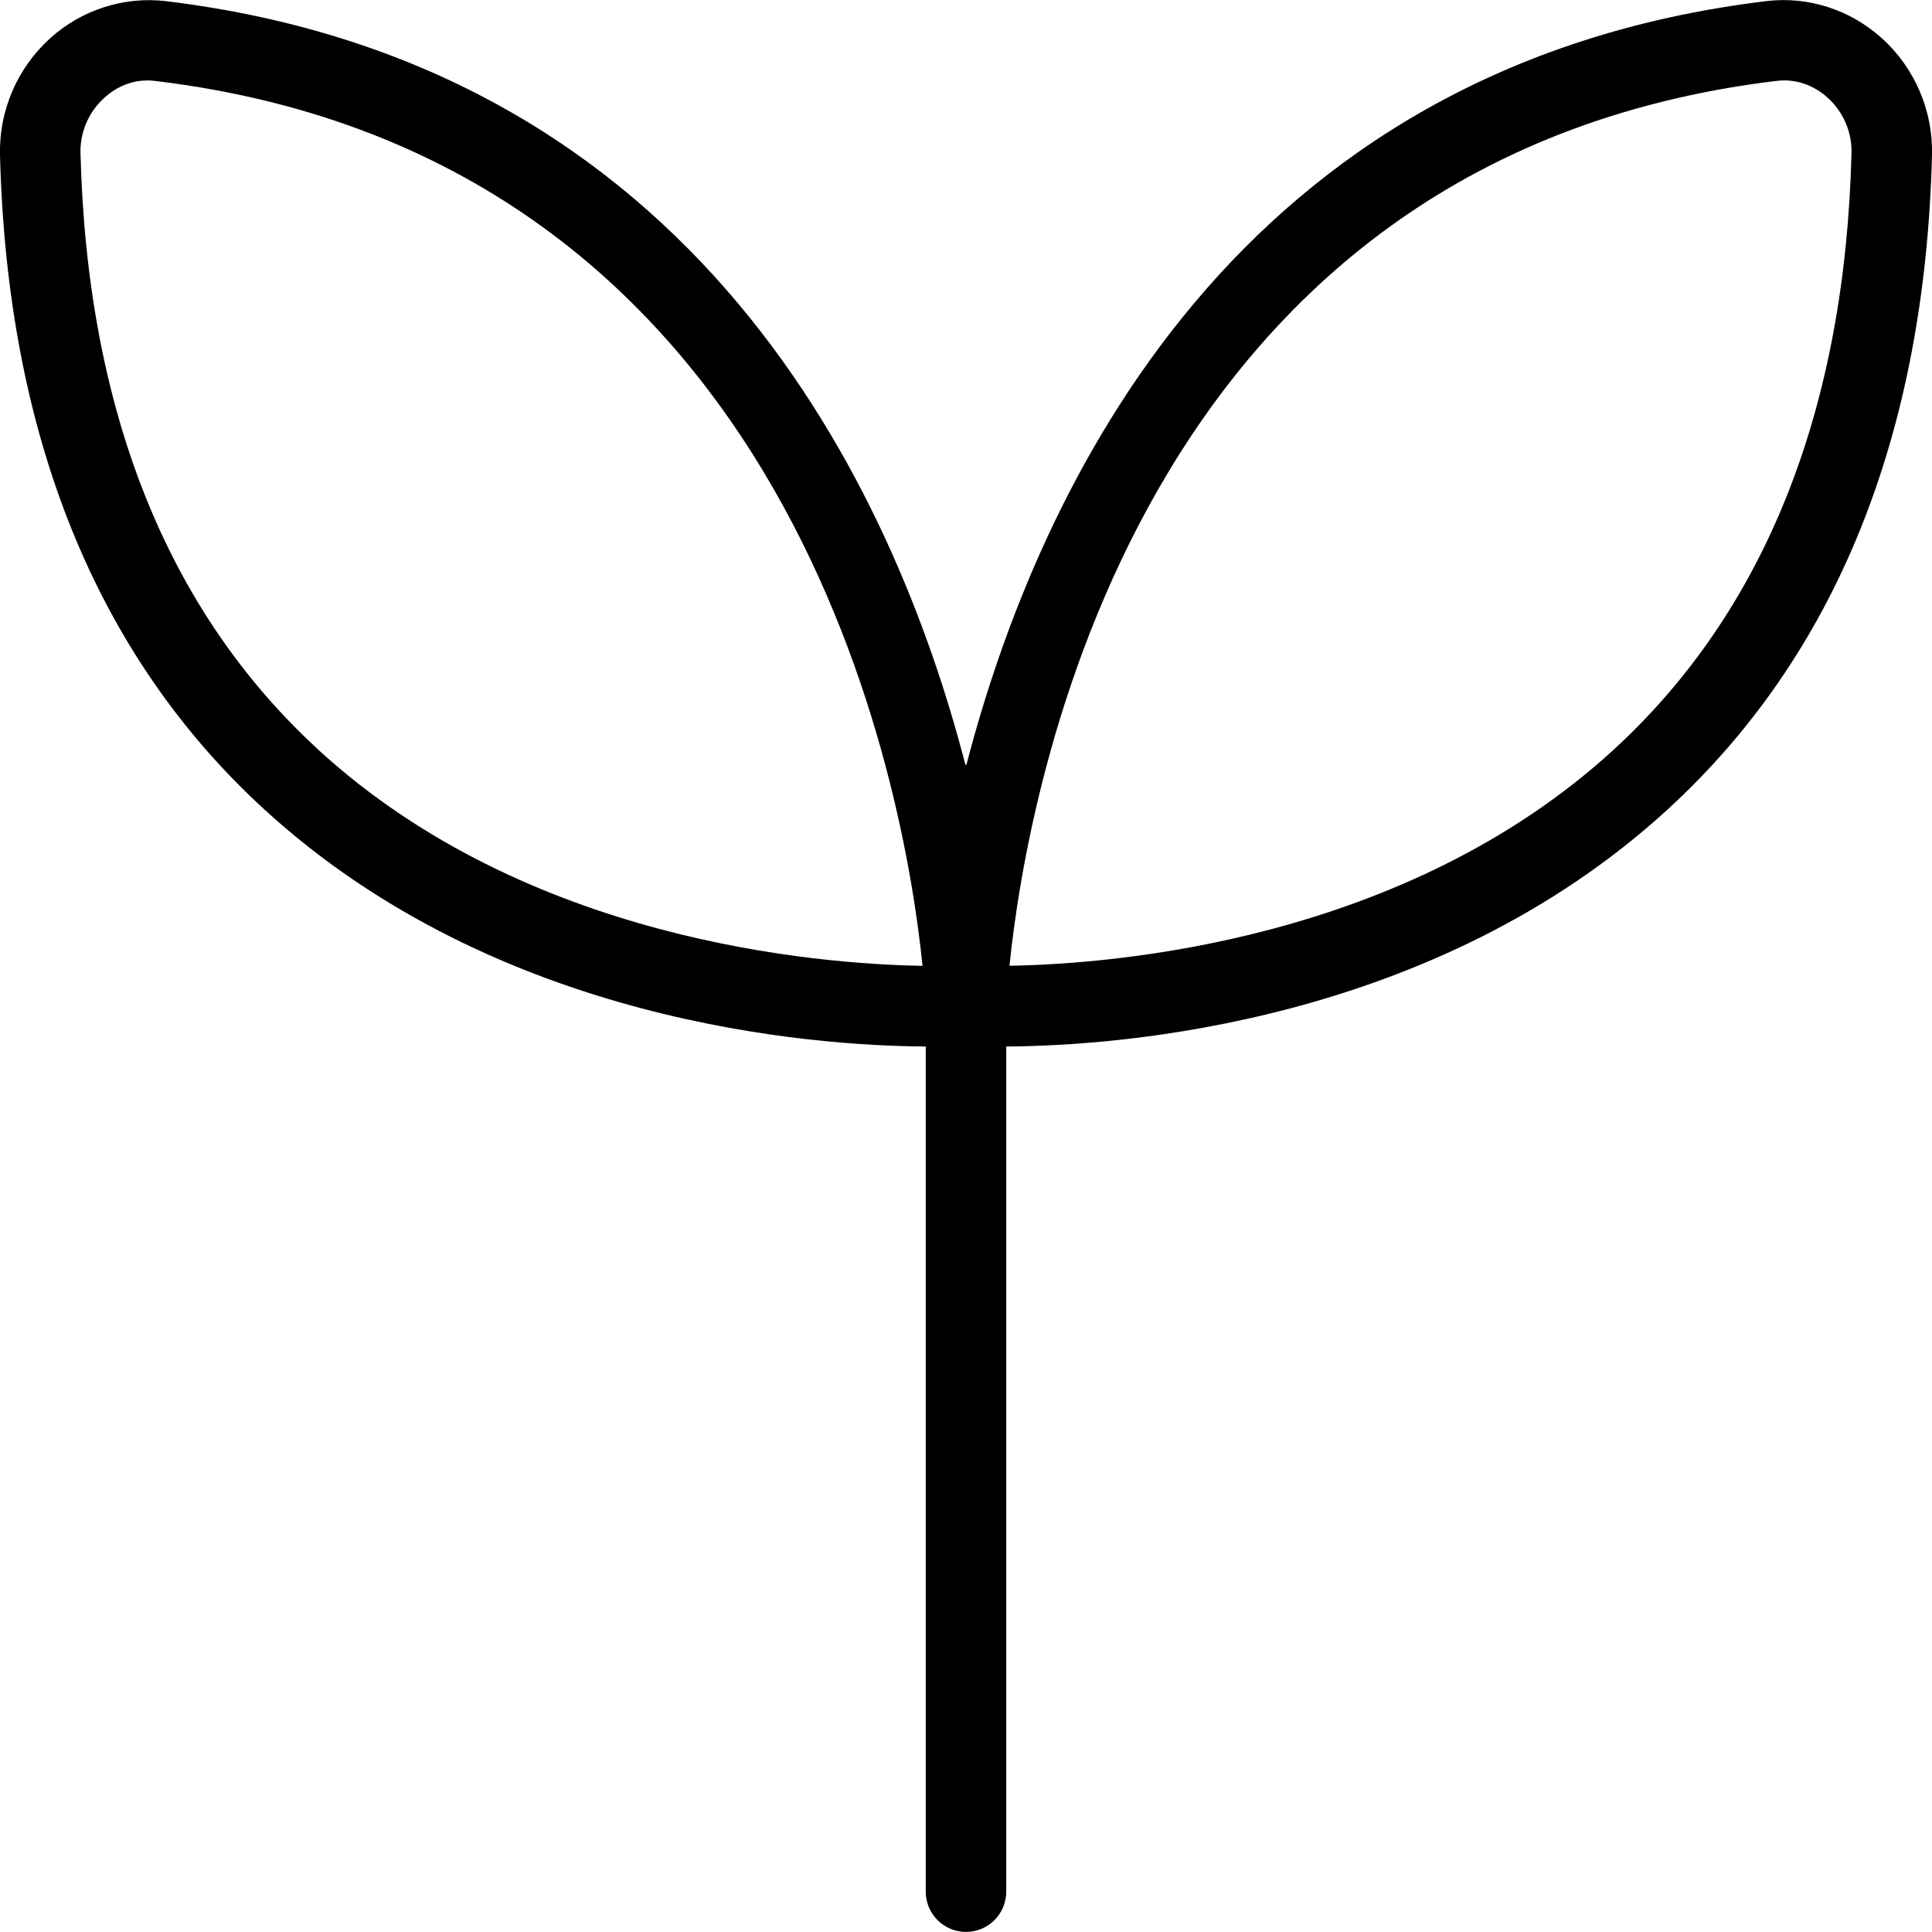 <svg viewBox="0 0 24 24" data-name="Layer 1" id="Layer_1" xmlns="http://www.w3.org/2000/svg">
  <path d="m23.379.477c-.394-.357-.914-.524-1.43-.464-6.617.797-9.053,6.063-9.944,9.488-.002,0-.004-.001-.006-.001s-.004.001-.006.001C11.104,6.075,8.668.81,2.051.013c-.513-.057-1.035.107-1.43.464C.213.848-.014,1.376,0,1.927h0c.089,3.481,1.195,6.218,3.289,8.133,2.902,2.654,6.804,2.932,8.211,2.94v10.499c0,.276.224.5.5.5s.5-.224.5-.5v-10.499c1.407-.008,5.31-.286,8.211-2.94,2.094-1.916,3.2-4.652,3.289-8.133h0c.014-.551-.213-1.08-.621-1.451ZM3.958,9.316C2.076,7.592,1.081,5.097,1,1.902c-.007-.26.101-.51.294-.685.18-.165.402-.241.638-.211,7.97.96,9.312,8.86,9.528,10.992-1.316-.022-4.916-.311-7.502-2.681Zm16.084,0c-2.587,2.37-6.186,2.659-7.502,2.681.217-2.131,1.559-10.031,9.528-10.992.032-.004.063-.006.095-.006.197,0,.388.075.543.217.193.176.301.425.294.686-.081,3.195-1.076,5.689-2.958,7.414Z"></path>
</svg>
